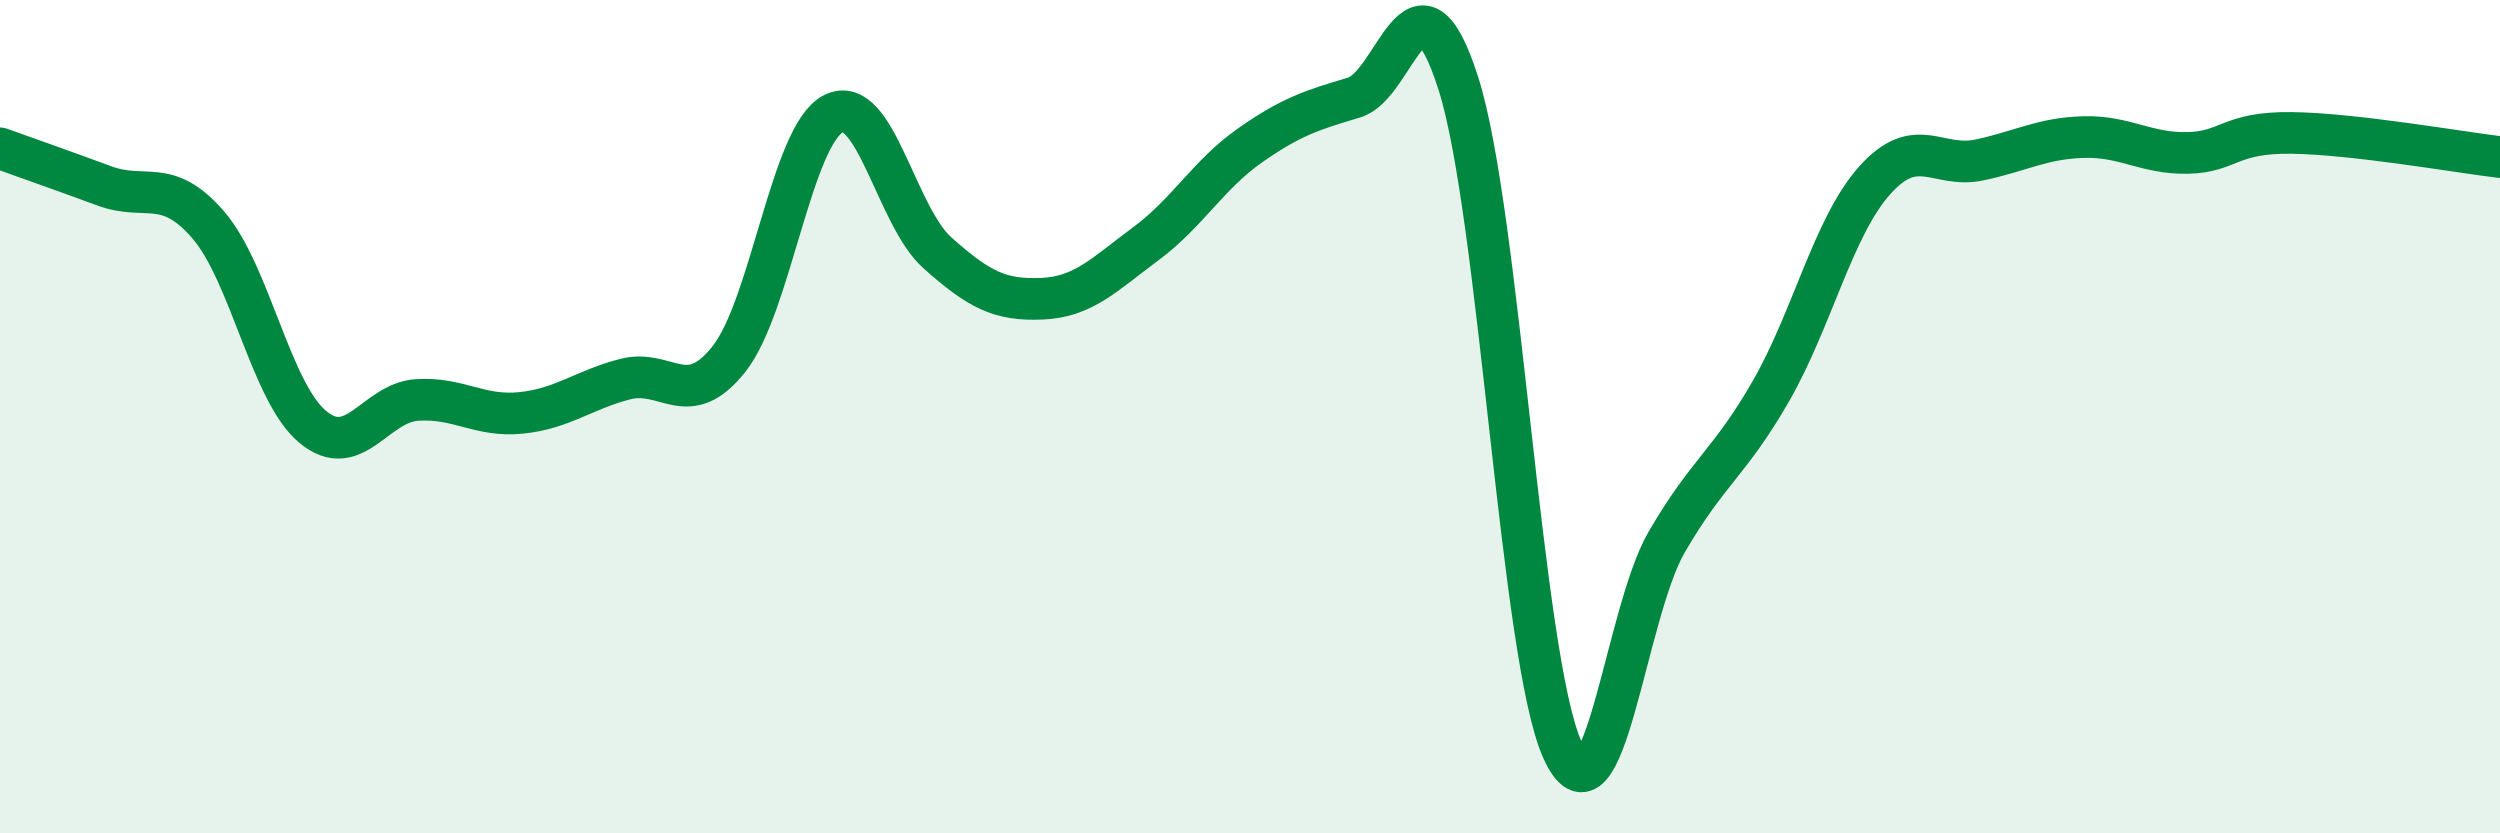 
    <svg width="60" height="20" viewBox="0 0 60 20" xmlns="http://www.w3.org/2000/svg">
      <path
        d="M 0,3.56 C 0.5,3.74 1.5,4.09 2.5,4.46 C 3.5,4.83 4,4.24 5,5.4 C 6,6.56 6.5,9.4 7.5,10.24 C 8.5,11.08 9,9.67 10,9.6 C 11,9.53 11.5,10.01 12.5,9.91 C 13.5,9.81 14,9.36 15,9.1 C 16,8.84 16.5,9.88 17.5,8.61 C 18.5,7.34 19,3.24 20,2.73 C 21,2.22 21.5,5.18 22.5,6.07 C 23.5,6.96 24,7.21 25,7.17 C 26,7.13 26.5,6.59 27.5,5.85 C 28.5,5.11 29,4.19 30,3.49 C 31,2.79 31.5,2.64 32.5,2.34 C 33.5,2.04 34,-1.13 35,2 C 36,5.13 36.5,15.8 37.5,18 C 38.5,20.2 39,14.73 40,13.01 C 41,11.29 41.5,11.13 42.5,9.39 C 43.5,7.65 44,5.43 45,4.32 C 46,3.21 46.5,4.05 47.5,3.84 C 48.5,3.63 49,3.32 50,3.29 C 51,3.26 51.5,3.69 52.5,3.67 C 53.5,3.65 53.5,3.17 55,3.19 C 56.5,3.21 59,3.65 60,3.77L60 20L0 20Z"
        fill="#008740"
        opacity="0.1"
        stroke-linecap="round"
        stroke-linejoin="round"
      />
      <path
        d="M 0,3.56 C 0.5,3.74 1.5,4.09 2.5,4.46 C 3.5,4.83 4,4.24 5,5.4 C 6,6.56 6.5,9.4 7.5,10.24 C 8.5,11.08 9,9.67 10,9.6 C 11,9.53 11.5,10.01 12.5,9.91 C 13.5,9.81 14,9.36 15,9.1 C 16,8.84 16.5,9.88 17.5,8.61 C 18.5,7.34 19,3.24 20,2.73 C 21,2.22 21.5,5.18 22.5,6.07 C 23.5,6.96 24,7.21 25,7.17 C 26,7.13 26.5,6.59 27.5,5.85 C 28.5,5.11 29,4.19 30,3.49 C 31,2.79 31.5,2.64 32.5,2.34 C 33.5,2.04 34,-1.13 35,2 C 36,5.13 36.5,15.8 37.5,18 C 38.5,20.2 39,14.73 40,13.01 C 41,11.29 41.5,11.13 42.5,9.39 C 43.5,7.65 44,5.43 45,4.32 C 46,3.21 46.5,4.05 47.5,3.84 C 48.5,3.63 49,3.32 50,3.29 C 51,3.26 51.5,3.69 52.5,3.67 C 53.5,3.65 53.5,3.17 55,3.19 C 56.5,3.21 59,3.65 60,3.77"
        stroke="#008740"
        stroke-width="1"
        fill="none"
        stroke-linecap="round"
        stroke-linejoin="round"
      />
    </svg>
  